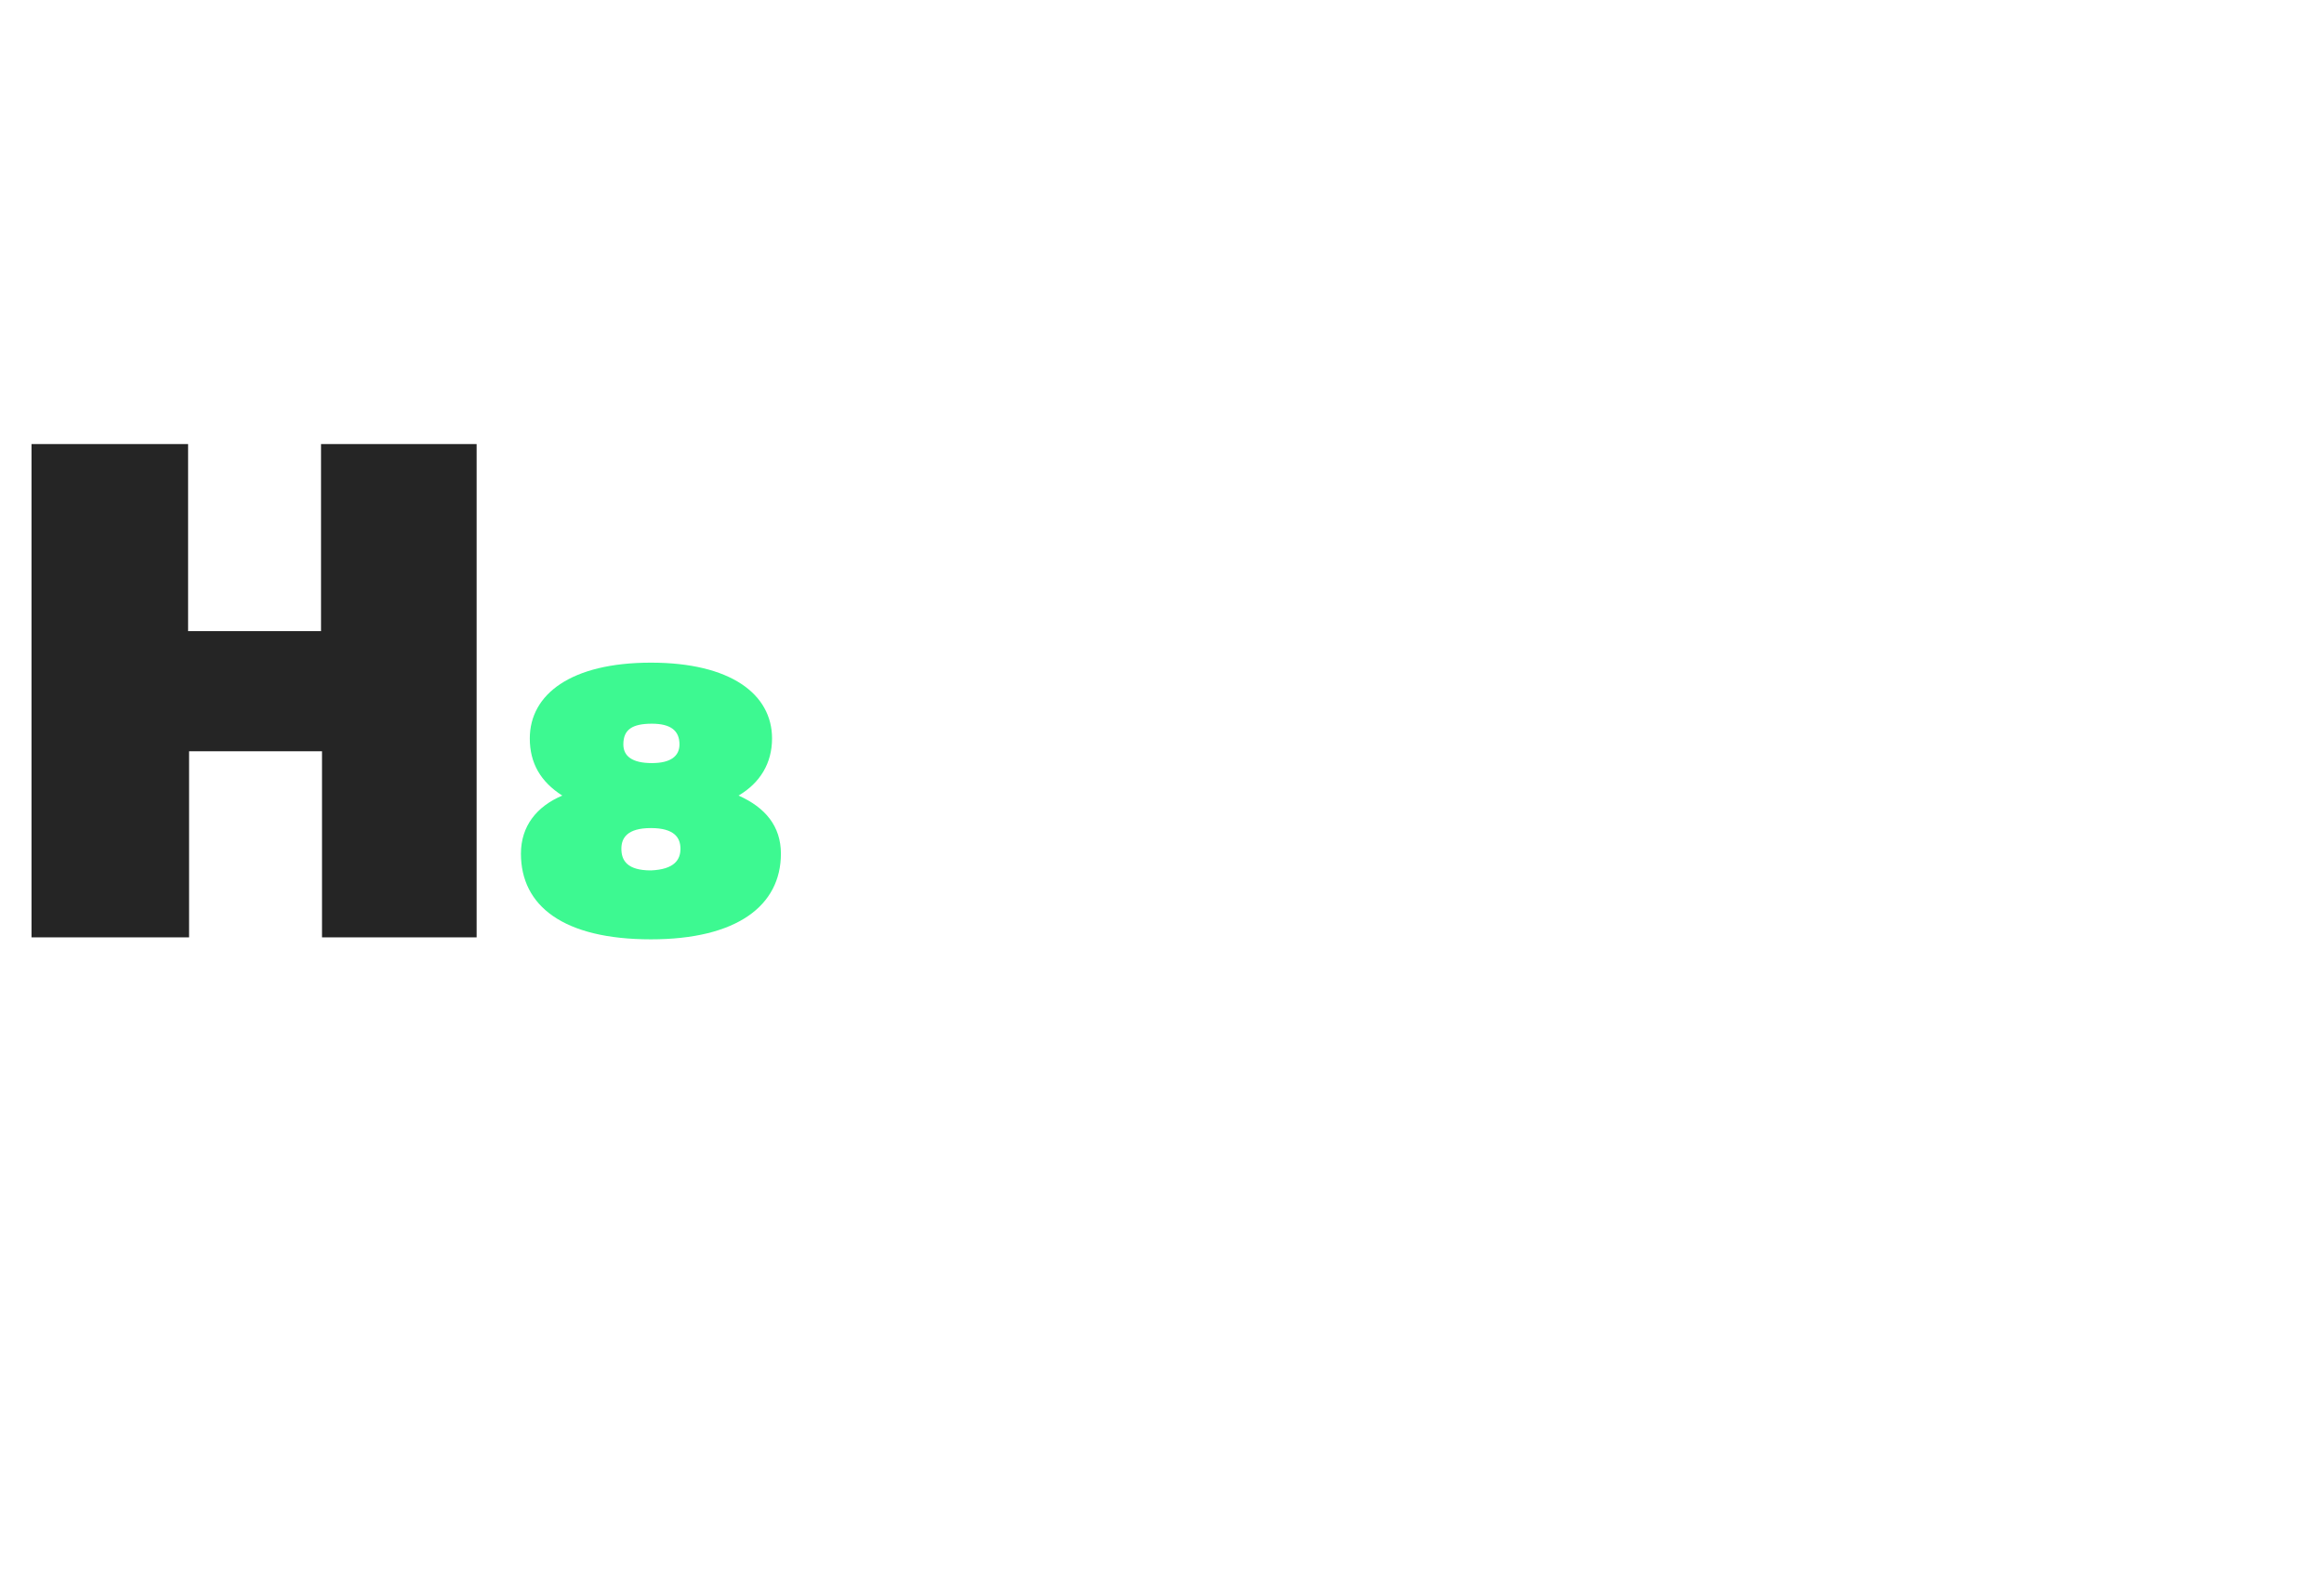 <?xml version="1.0" encoding="utf-8"?>
<!-- Generator: Adobe Illustrator 21.1.0, SVG Export Plug-In . SVG Version: 6.00 Build 0)  -->
<svg version="1.1" id="Calque_1" xmlns="http://www.w3.org/2000/svg" xmlns:xlink="http://www.w3.org/1999/xlink" x="0px" y="0px"
	 viewBox="0 0 236 162" style="enable-background:new 0 0 236 162;" xml:space="preserve">
<style type="text/css">
	.st0{enable-background:new    ;}
	.st1{fill:#252525;}
	.st2{fill:#3DF991;}
</style>
<g class="st0">
	<path class="st1" d="M3.2,45.1h15.9v19h13.5v-19h15.8v50.1H32.7V76.3H19.2v18.9H3.2V45.1z"/>
	<path class="st2" d="M52.9,86.7c0-2.8,1.6-4.8,4.2-5.9c-2.2-1.4-3.3-3.3-3.3-5.8c0-4.5,4.2-7.7,12.3-7.7c8.1,0,12.3,3.2,12.3,7.7
		c0,2.5-1.2,4.5-3.4,5.8c2.7,1.2,4.3,3.1,4.3,5.9c0,5.3-4.5,8.7-13.2,8.7C57.2,95.4,52.9,92,52.9,86.7z M69.1,86.2
		c0-1.1-0.6-2.1-3-2.1c-2.4,0-3,1-3,2.1c0,1.2,0.6,2.2,3,2.2C68.5,88.3,69.1,87.3,69.1,86.2z M69,75.6c0-1.4-0.9-2.1-2.8-2.1
		c-2,0-2.9,0.6-2.9,2.1c0,1.2,0.9,1.9,2.9,1.9C68.1,77.5,69,76.8,69,75.6z"/>
</g>
</svg>
